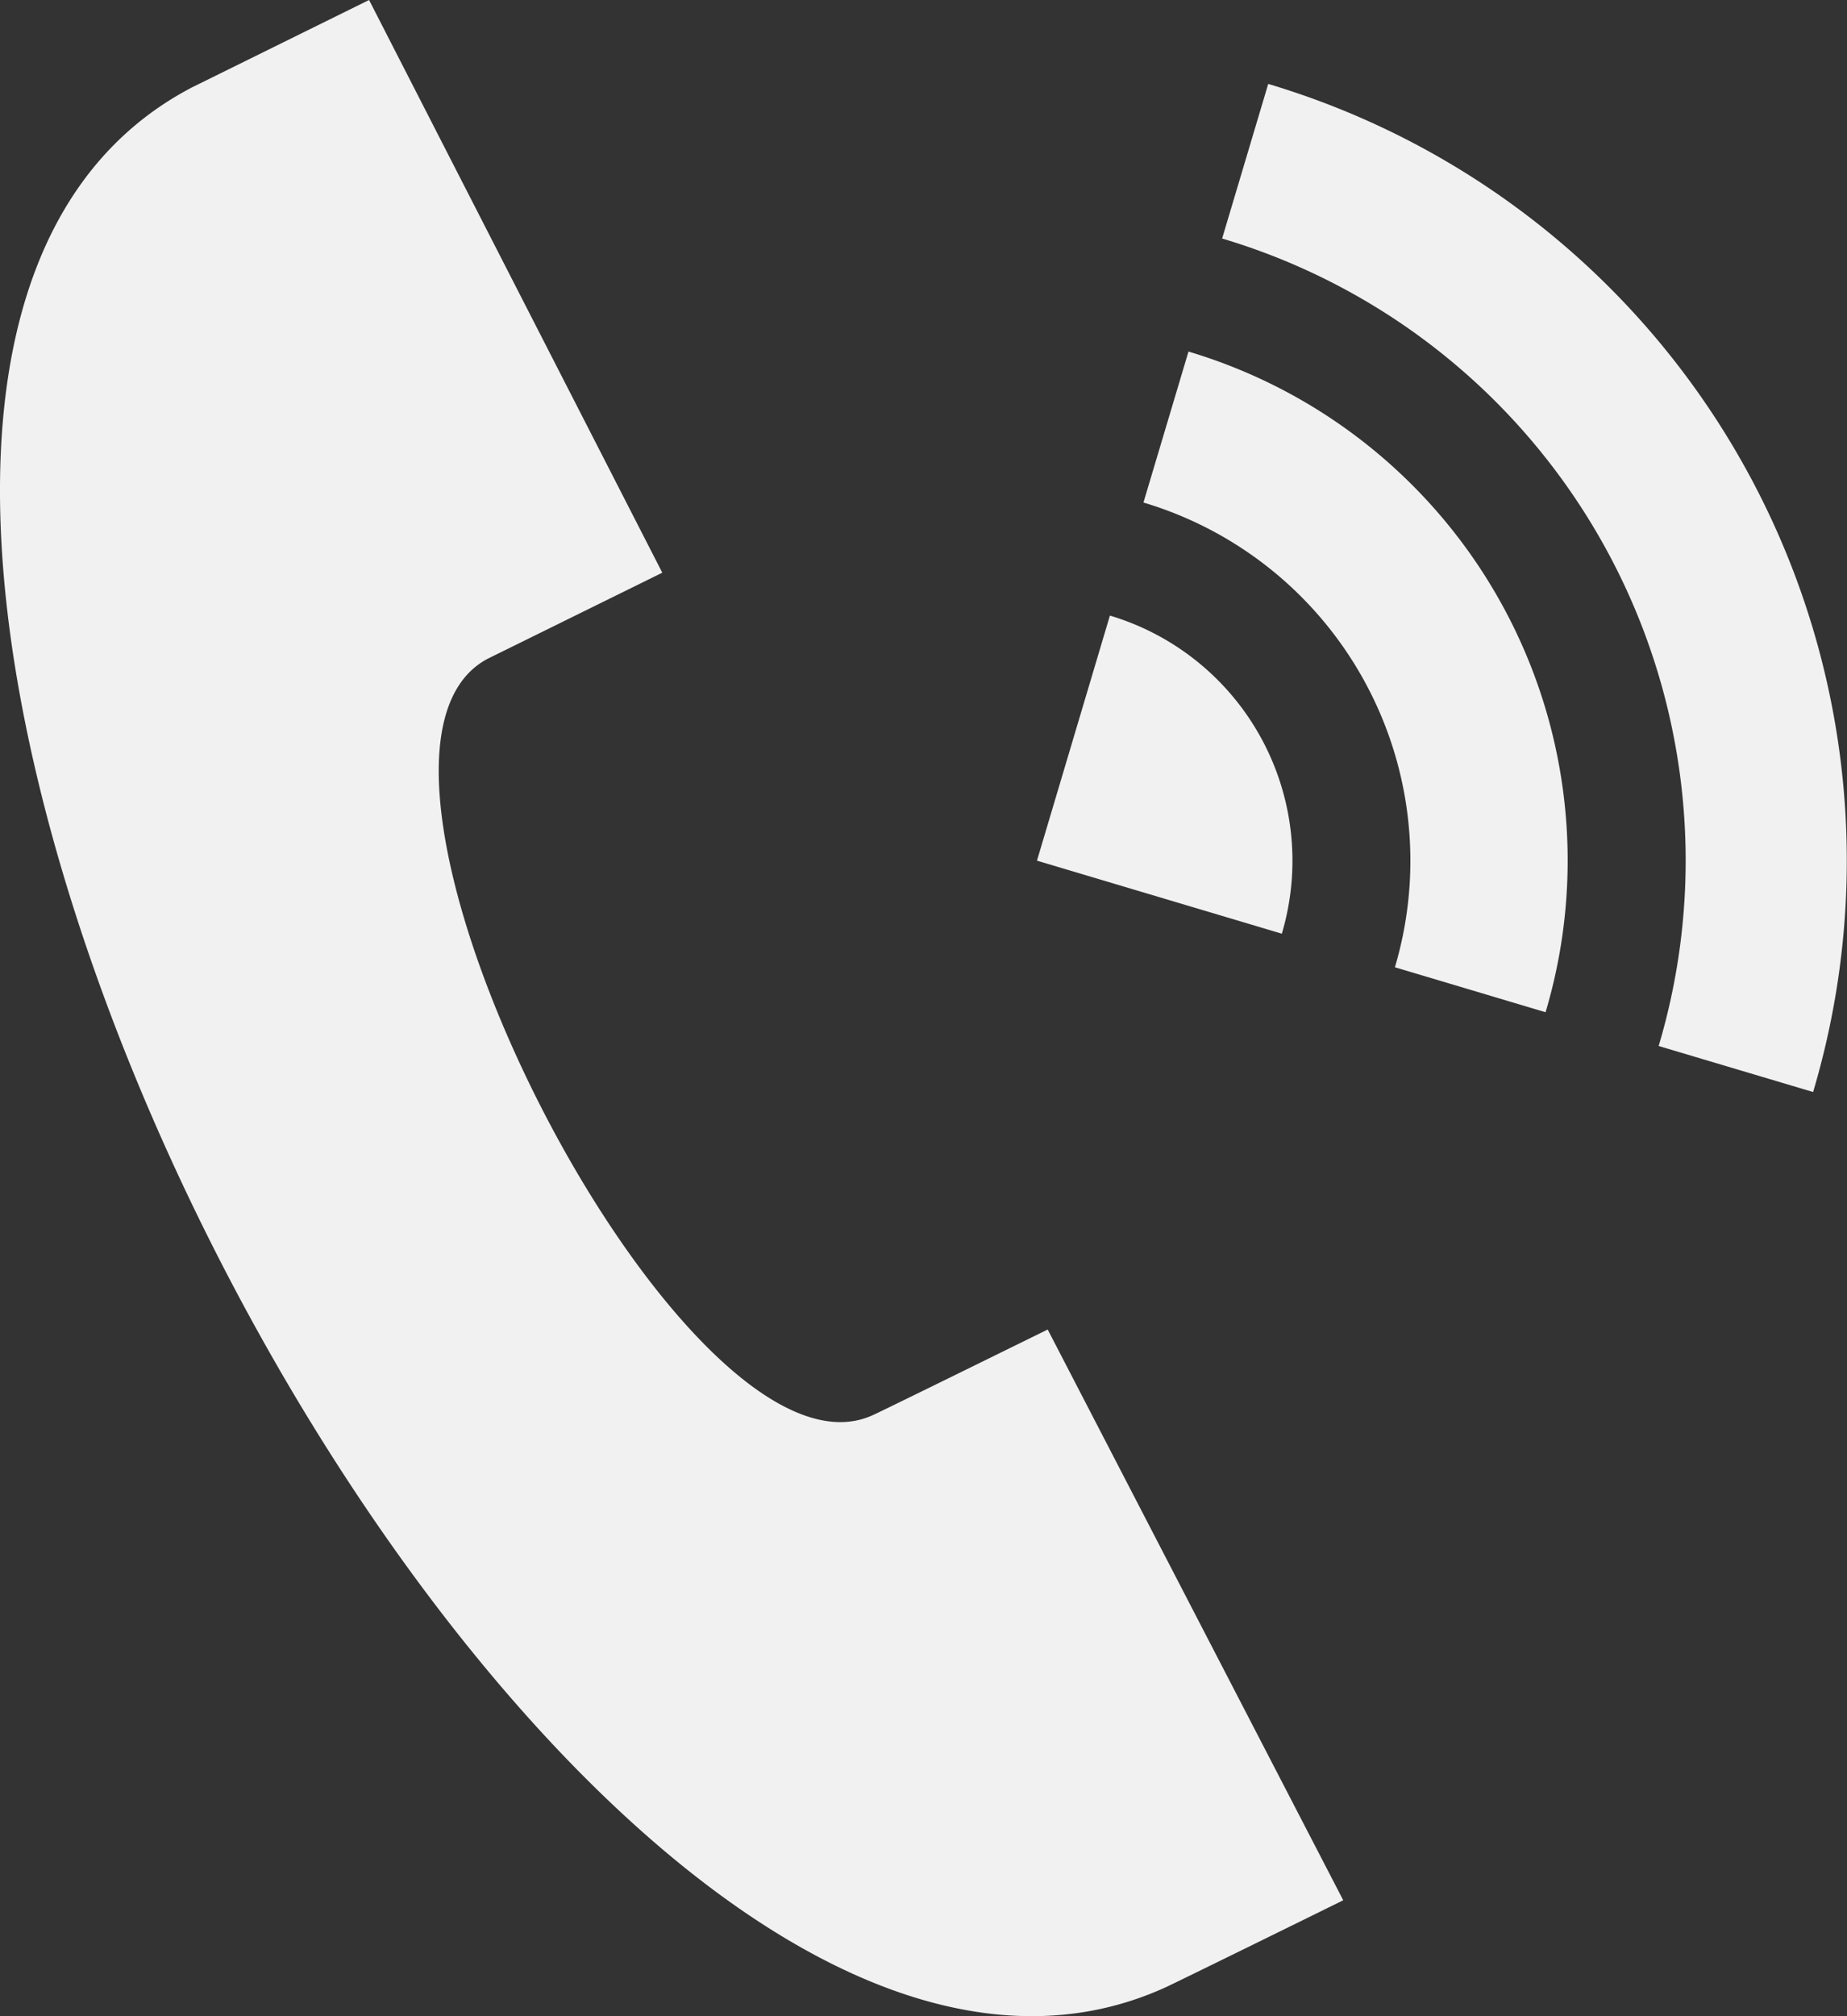 <svg xmlns="http://www.w3.org/2000/svg" viewBox="0 0 36.667 40"><rect x="0" y="0" width="36.667" height="40" fill="#333333" stroke="none"/><path d="M23.149 39.423C10.872 45.035-8.187 7.99 3.815 1.732L7.327 0l5.821 11.362-3.472 1.71c-3.649 1.956 3.95 16.8 7.682 14.989.152-.066 3.428-1.678 3.441-1.684L26.666 37.7c-.013.008-3.315 1.631-3.517 1.723zm-2.563-22.348l4.861 1.449a5.075 5.075 0 0 0-3.413-6.311zm3.008-10.1a10.537 10.537 0 0 1 7.089 13.107l-2.991-.892A7.416 7.416 0 0 0 22.7 9.97zm1.583-5.31a16.08 16.08 0 0 1 10.817 20l-3.066-.913a12.878 12.878 0 0 0-8.666-16.02z" fill="#f1f1f1"/></svg>